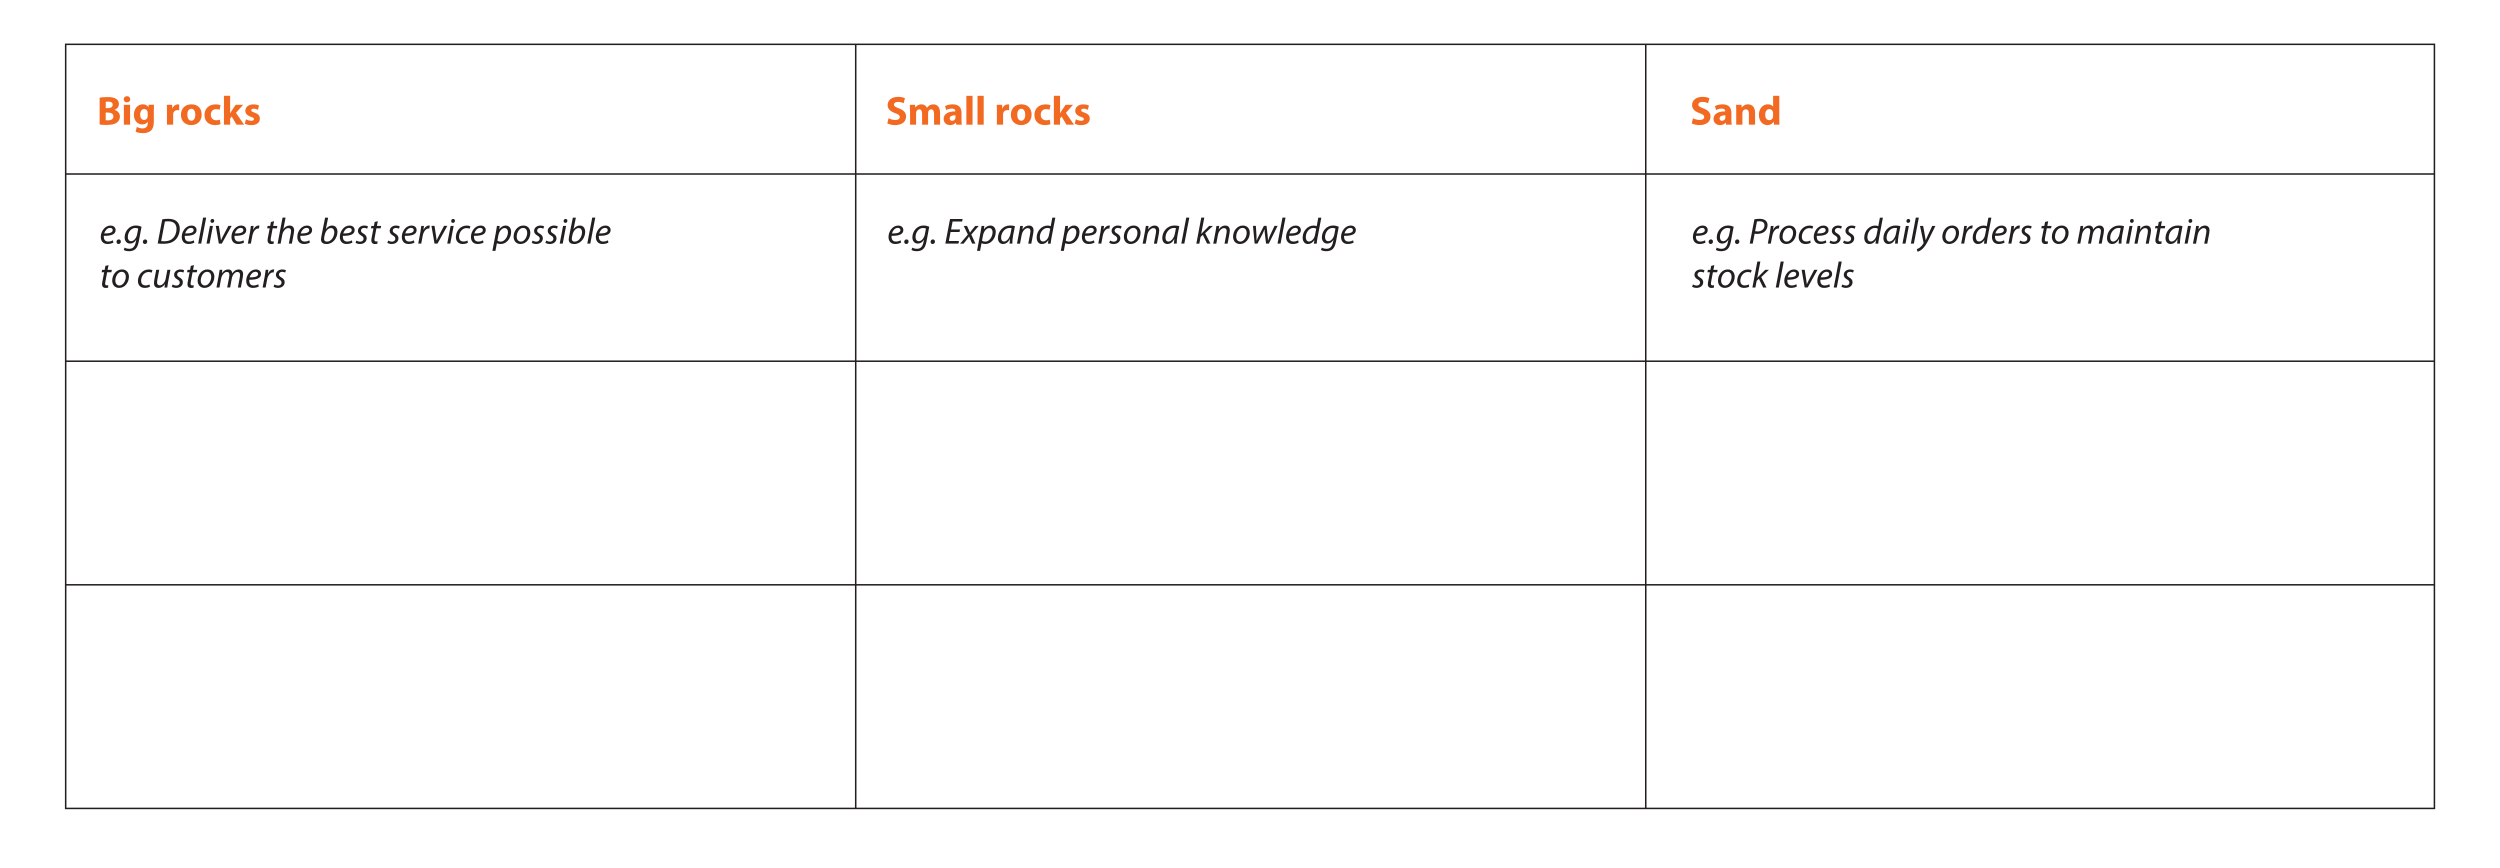 <?xml version="1.0" encoding="UTF-8"?>
<svg xmlns="http://www.w3.org/2000/svg" id="Layer_1" data-name="Layer 1" viewBox="0 0 819.96 284.77">
  <defs>
    <style>
      .cls-1 {
        fill: #f26a21;
      }

      .cls-2 {
        fill: #231f20;
      }

      .cls-3 {
        fill: none;
        stroke: #231f20;
        stroke-miterlimit: 10;
        stroke-width: .5px;
      }
    </style>
  </defs>
  <rect class="cls-3" x="21.54" y="14.54" width="776.91" height="250.61"></rect>
  <line class="cls-3" x1="21.49" y1="57.07" x2="798.47" y2="57.07"></line>
  <line class="cls-3" x1="21.49" y1="118.47" x2="798.47" y2="118.47"></line>
  <line class="cls-3" x1="21.49" y1="191.81" x2="798.47" y2="191.81"></line>
  <g>
    <path class="cls-1" d="m32.66,32.03c.53-.1,1.6-.19,2.62-.19,1.24,0,2,.12,2.66.5.63.33,1.07.95,1.07,1.77s-.46,1.53-1.47,1.91v.03c1.03.27,1.79,1.05,1.79,2.2,0,.82-.38,1.46-.93,1.91-.66.53-1.74.82-3.53.82-1,0-1.74-.07-2.19-.13v-8.82Zm2.01,3.44h.66c1.08,0,1.64-.45,1.64-1.11s-.52-1.04-1.43-1.04c-.44,0-.69.03-.86.06v2.09Zm0,3.97c.2.03.44.04.78.04.92,0,1.73-.36,1.73-1.3s-.81-1.26-1.82-1.26h-.69v2.52Z"></path>
    <path class="cls-1" d="m42.72,32.56c0,.56-.41,1.01-1.09,1.01s-1.06-.45-1.05-1.01c0-.58.42-1.01,1.07-1.01s1.06.43,1.07,1.01Zm-2.09,8.33v-6.52h2.03v6.52h-2.03Z"></path>
    <path class="cls-1" d="m50.51,34.37c-.03.42-.06.97-.06,1.94v3.63c0,1.25-.25,2.28-.99,2.93-.71.62-1.68.8-2.64.8-.86,0-1.76-.18-2.34-.5l.4-1.54c.41.23,1.12.49,1.89.49.96,0,1.69-.51,1.69-1.72v-.42h-.03c-.38.53-1.01.84-1.76.84-1.61,0-2.76-1.31-2.76-3.17,0-2.1,1.35-3.44,2.95-3.44.9,0,1.46.39,1.79.93h.03l.07-.78h1.76Zm-2.08,2.66c0-.13-.01-.26-.04-.37-.14-.54-.53-.9-1.09-.9-.74,0-1.33.67-1.33,1.86,0,.97.48,1.73,1.32,1.73.52,0,.94-.35,1.08-.82.04-.15.06-.37.06-.54v-.96Z"></path>
    <path class="cls-1" d="m54.77,36.52c0-.96-.02-1.59-.05-2.15h1.74l.07,1.21h.05c.33-.95,1.13-1.35,1.76-1.35.19,0,.28,0,.43.04v1.91c-.16-.03-.32-.06-.55-.06-.74,0-1.25.39-1.39,1.03-.03.13-.04.29-.04.45v3.3h-2.03v-4.37Z"></path>
    <path class="cls-1" d="m66.15,37.56c0,2.38-1.69,3.47-3.44,3.47-1.9,0-3.37-1.25-3.37-3.36s1.39-3.45,3.48-3.45,3.32,1.37,3.32,3.34Zm-4.71.07c0,1.11.47,1.96,1.33,1.96.79,0,1.29-.79,1.29-1.97,0-.96-.37-1.95-1.29-1.95-.97,0-1.34.99-1.34,1.96Z"></path>
    <path class="cls-1" d="m72.34,40.73c-.37.17-1.04.3-1.82.3-2.11,0-3.45-1.29-3.45-3.34,0-1.91,1.3-3.46,3.73-3.46.54,0,1.12.1,1.55.26l-.32,1.51c-.25-.11-.6-.21-1.13-.21-1.07,0-1.76.76-1.75,1.83,0,1.2.8,1.83,1.78,1.83.48,0,.86-.08,1.17-.21l.24,1.5Z"></path>
    <path class="cls-1" d="m75.48,37.12h.03c.15-.28.31-.54.47-.78l1.32-1.97h2.43l-2.34,2.65,2.67,3.87h-2.49l-1.58-2.68-.51.65v2.03h-2.03v-9.46h2.03v5.69Z"></path>
    <path class="cls-1" d="m80.67,39.12c.37.23,1.15.49,1.74.49s.87-.21.87-.54-.21-.5-.96-.75c-1.36-.45-1.87-1.18-1.86-1.95,0-1.22,1.03-2.14,2.65-2.14.76,0,1.44.18,1.84.38l-.35,1.4c-.29-.15-.86-.37-1.41-.37-.5,0-.78.2-.78.53s.26.48,1.06.75c1.24.42,1.76,1.06,1.76,2.01,0,1.22-.95,2.11-2.82,2.11-.85,0-1.61-.19-2.11-.46l.37-1.45Z"></path>
  </g>
  <g>
    <path class="cls-1" d="m291.43,38.79c.54.29,1.38.56,2.25.56.93,0,1.43-.39,1.43-.98,0-.55-.43-.88-1.5-1.25-1.5-.53-2.48-1.35-2.48-2.66,0-1.53,1.29-2.69,3.4-2.69,1.02,0,1.76.2,2.29.45l-.45,1.63c-.36-.17-1-.43-1.87-.43s-1.31.41-1.31.87c0,.57.5.82,1.66,1.26,1.59.59,2.33,1.42,2.33,2.69,0,1.5-1.15,2.79-3.62,2.79-1.02,0-2.04-.28-2.54-.56l.41-1.68Z"></path>
    <path class="cls-1" d="m298.46,36.45c0-.81-.03-1.5-.05-2.08h1.71l.09.88h.04c.28-.41.86-1.03,1.97-1.03.85,0,1.5.43,1.79,1.12h.03c.24-.35.53-.61.85-.79.35-.21.75-.32,1.24-.32,1.25,0,2.2.88,2.2,2.83v3.84h-1.97v-3.54c0-.94-.3-1.49-.96-1.49-.47,0-.8.32-.93.71-.05.15-.07.35-.07.51v3.81h-1.97v-3.66c0-.82-.29-1.38-.94-1.38-.52,0-.83.4-.95.73-.06.16-.08.34-.08.51v3.79h-1.97v-4.44Z"></path>
    <path class="cls-1" d="m313.63,40.89l-.12-.65h-.04c-.42.52-1.09.79-1.86.79-1.33,0-2.11-.95-2.11-2,0-1.7,1.52-2.5,3.83-2.5v-.08c0-.35-.19-.84-1.19-.84-.67,0-1.36.23-1.8.49l-.37-1.3c.45-.26,1.34-.58,2.53-.58,2.17,0,2.86,1.28,2.86,2.81v2.27c0,.62.03,1.21.1,1.58h-1.83Zm-.25-3.08c-1.07,0-1.89.25-1.89,1.03,0,.53.34.78.8.78.5,0,.92-.33,1.05-.75.03-.1.04-.23.04-.35v-.71Z"></path>
    <path class="cls-1" d="m316.95,31.43h2.03v9.46h-2.03v-9.46Z"></path>
    <path class="cls-1" d="m320.61,31.43h2.03v9.46h-2.03v-9.46Z"></path>
    <path class="cls-1" d="m326.97,36.52c0-.96-.02-1.59-.05-2.15h1.74l.07,1.21h.05c.33-.95,1.13-1.35,1.76-1.35.19,0,.28,0,.43.04v1.91c-.16-.03-.32-.06-.55-.06-.74,0-1.25.39-1.39,1.03-.03.13-.04.29-.04.45v3.3h-2.03v-4.37Z"></path>
    <path class="cls-1" d="m338.35,37.56c0,2.38-1.69,3.47-3.44,3.47-1.9,0-3.37-1.25-3.37-3.36s1.39-3.45,3.48-3.45,3.32,1.37,3.32,3.34Zm-4.71.07c0,1.11.47,1.96,1.33,1.96.79,0,1.29-.79,1.29-1.97,0-.96-.37-1.95-1.29-1.95-.97,0-1.34.99-1.34,1.96Z"></path>
    <path class="cls-1" d="m344.54,40.73c-.37.17-1.04.3-1.82.3-2.11,0-3.45-1.29-3.45-3.34,0-1.91,1.3-3.46,3.73-3.46.54,0,1.12.1,1.55.26l-.32,1.51c-.25-.11-.6-.21-1.13-.21-1.07,0-1.76.76-1.75,1.83,0,1.2.8,1.83,1.78,1.83.48,0,.86-.08,1.17-.21l.24,1.5Z"></path>
    <path class="cls-1" d="m347.68,37.12h.03c.15-.28.31-.54.47-.78l1.32-1.97h2.43l-2.34,2.65,2.67,3.87h-2.49l-1.58-2.68-.51.65v2.03h-2.03v-9.46h2.03v5.69Z"></path>
    <path class="cls-1" d="m352.87,39.12c.37.23,1.15.49,1.74.49s.87-.21.87-.54-.21-.5-.96-.75c-1.36-.45-1.87-1.18-1.86-1.95,0-1.22,1.03-2.14,2.65-2.14.76,0,1.44.18,1.84.38l-.35,1.4c-.29-.15-.86-.37-1.41-.37-.5,0-.78.2-.78.53s.26.48,1.06.75c1.24.42,1.76,1.06,1.76,2.01,0,1.22-.95,2.11-2.82,2.11-.85,0-1.61-.19-2.11-.46l.37-1.45Z"></path>
  </g>
  <g>
    <path class="cls-1" d="m555.27,38.79c.54.29,1.38.56,2.25.56.93,0,1.43-.39,1.43-.98,0-.55-.43-.88-1.5-1.25-1.5-.53-2.48-1.35-2.48-2.66,0-1.53,1.29-2.69,3.4-2.69,1.02,0,1.76.2,2.29.45l-.45,1.63c-.36-.17-1-.43-1.87-.43s-1.31.41-1.31.87c0,.57.5.82,1.66,1.26,1.59.59,2.33,1.42,2.33,2.69,0,1.5-1.15,2.79-3.62,2.79-1.02,0-2.04-.28-2.54-.56l.41-1.68Z"></path>
    <path class="cls-1" d="m566.14,40.89l-.12-.65h-.04c-.42.52-1.09.79-1.86.79-1.33,0-2.11-.95-2.11-2,0-1.7,1.52-2.5,3.83-2.5v-.08c0-.35-.19-.84-1.19-.84-.67,0-1.36.23-1.8.49l-.37-1.3c.45-.26,1.34-.58,2.53-.58,2.17,0,2.86,1.28,2.86,2.81v2.27c0,.62.03,1.21.1,1.58h-1.83Zm-.25-3.08c-1.07,0-1.89.25-1.89,1.03,0,.53.34.78.8.78.5,0,.92-.33,1.05-.75.03-.1.04-.23.04-.35v-.71Z"></path>
    <path class="cls-1" d="m569.46,36.45c0-.81-.03-1.5-.05-2.08h1.76l.09.9h.04c.26-.42.93-1.05,2.01-1.05,1.33,0,2.33.89,2.33,2.81v3.86h-2.03v-3.61c0-.84-.3-1.42-1.03-1.42-.56,0-.89.39-1.03.77-.05.13-.07.32-.07.5v3.76h-2.03v-4.44Z"></path>
    <path class="cls-1" d="m583.58,31.43v7.51c0,.74.03,1.51.05,1.95h-1.8l-.09-.96h-.03c-.41.73-1.2,1.1-2.04,1.1-1.54,0-2.78-1.32-2.78-3.35,0-2.19,1.37-3.47,2.92-3.47.81,0,1.42.29,1.71.74h.03v-3.53h2.03Zm-2.03,5.71c0-.11,0-.25-.03-.37-.12-.54-.56-.99-1.17-.99-.93,0-1.4.82-1.4,1.85,0,1.1.54,1.79,1.38,1.79.58,0,1.05-.4,1.17-.97.03-.14.04-.3.04-.46v-.85Z"></path>
  </g>
  <line class="cls-3" x1="280.66" y1="14.54" x2="280.66" y2="265.15"></line>
  <line class="cls-3" x1="539.78" y1="14.54" x2="539.78" y2="265.15"></line>
  <g>
    <path class="cls-2" d="m37.19,79.57c-.44.25-1.14.46-1.92.46-1.54,0-2.21-1.05-2.21-2.33,0-1.75,1.3-3.72,3.16-3.72,1.1,0,1.7.66,1.7,1.49,0,1.52-1.72,1.92-3.86,1.88-.05.25-.01.79.12,1.1.23.52.69.78,1.29.78.69,0,1.21-.21,1.56-.4l.15.74Zm-1.1-4.83c-.95,0-1.66.92-1.91,1.83,1.56.02,2.79-.19,2.79-1.09,0-.48-.36-.74-.88-.74Z"></path>
    <path class="cls-2" d="m38.21,79.33c0-.45.31-.81.76-.81.41,0,.67.31.67.72,0,.44-.31.79-.76.79-.4,0-.67-.31-.67-.71Z"></path>
    <path class="cls-2" d="m40.88,81.22c.35.22.93.38,1.54.38.98,0,1.74-.5,2.09-2.07l.19-.87h-.03c-.51.83-1.21,1.23-2.02,1.23-1.17,0-1.77-.98-1.77-2.01,0-1.97,1.44-3.92,3.68-3.92.67,0,1.41.19,1.86.4l-.89,4.79c-.23,1.23-.57,2.08-1.17,2.6-.58.5-1.36.64-2.03.64-.71,0-1.38-.16-1.74-.41l.28-.78Zm4.46-6.25c-.18-.09-.54-.2-.96-.2-1.45,0-2.45,1.52-2.46,2.95,0,.64.23,1.39,1.11,1.39s1.72-1.08,1.94-2.21l.37-1.93Z"></path>
    <path class="cls-2" d="m46.86,79.33c0-.45.31-.81.76-.81.41,0,.67.31.67.72,0,.44-.31.79-.76.79-.4,0-.67-.31-.67-.71Z"></path>
    <path class="cls-2" d="m53.22,71.93c.62-.11,1.3-.16,2.01-.16,1.35,0,2.38.38,2.97,1.08.43.45.75,1.17.76,2.19,0,1.46-.58,2.91-1.62,3.8-.93.79-2.11,1.12-3.66,1.12-.71,0-1.44-.04-1.96-.1l1.5-7.93Zm-.36,7.15c.36.05.74.06,1.04.06,1.28,0,2.22-.38,2.89-1.07.73-.74,1.1-1.84,1.1-2.98,0-1.43-.7-2.5-2.71-2.5-.36,0-.81.02-1.1.08l-1.22,6.42Z"></path>
    <path class="cls-2" d="m63.74,79.57c-.44.25-1.14.46-1.92.46-1.54,0-2.21-1.05-2.21-2.33,0-1.75,1.3-3.72,3.16-3.72,1.1,0,1.7.66,1.7,1.49,0,1.52-1.72,1.92-3.86,1.88-.05.25-.01.79.12,1.1.23.52.69.78,1.29.78.69,0,1.21-.21,1.56-.4l.15.74Zm-1.1-4.83c-.95,0-1.66.92-1.91,1.83,1.56.02,2.79-.19,2.79-1.09,0-.48-.36-.74-.88-.74Z"></path>
    <path class="cls-2" d="m65,79.9l1.62-8.52h1l-1.63,8.52h-.99Z"></path>
    <path class="cls-2" d="m67.74,79.9l1.11-5.8h.99l-1.11,5.8h-.99Zm1.29-7.42c0-.38.29-.67.65-.67s.59.26.59.62c-.01.39-.29.67-.67.67-.35,0-.58-.27-.57-.62Z"></path>
    <path class="cls-2" d="m71.78,74.1l.5,3.3c.09.66.16,1.11.19,1.42h.03c.13-.31.28-.69.62-1.35l1.77-3.38h1.09l-3.23,5.8h-.98l-1-5.8h1.01Z"></path>
    <path class="cls-2" d="m80.04,79.57c-.44.25-1.14.46-1.92.46-1.54,0-2.21-1.05-2.21-2.33,0-1.75,1.3-3.72,3.16-3.72,1.1,0,1.7.66,1.7,1.49,0,1.52-1.72,1.92-3.86,1.88-.05.25-.01.79.12,1.1.23.52.69.78,1.29.78.69,0,1.21-.21,1.56-.4l.15.74Zm-1.1-4.83c-.95,0-1.66.92-1.91,1.83,1.56.02,2.79-.19,2.79-1.09,0-.48-.36-.74-.88-.74Z"></path>
    <path class="cls-2" d="m81.29,79.9l.71-3.74c.14-.76.23-1.53.29-2.06h.88c-.05.4-.09.81-.16,1.26h.03c.38-.79,1-1.39,1.78-1.39.09,0,.21,0,.28.02l-.19.98c-.07-.01-.16-.02-.27-.02-.86,0-1.63,1.04-1.88,2.39l-.48,2.56h-.99Z"></path>
    <path class="cls-2" d="m89.89,72.55l-.3,1.56h1.39l-.16.78h-1.39l-.53,2.82c-.06.32-.12.62-.12.93,0,.35.16.56.55.56.18,0,.34-.01.47-.05l-.05.78c-.18.07-.48.11-.77.11-.88,0-1.22-.53-1.22-1.12,0-.34.04-.67.13-1.09l.57-2.94h-.83l.15-.78h.83l.25-1.31,1.03-.25Z"></path>
    <path class="cls-2" d="m91.05,79.9l1.62-8.52h.99l-.72,3.74h.02c.5-.7,1.2-1.15,2.07-1.15.66,0,1.44.4,1.44,1.55,0,.31-.04.69-.1.98l-.64,3.4h-.99l.64-3.35c.04-.21.08-.48.08-.8,0-.53-.26-.95-.9-.95-.77,0-1.73.9-1.98,2.2l-.54,2.91h-.99Z"></path>
    <path class="cls-2" d="m101.64,79.57c-.44.25-1.14.46-1.92.46-1.54,0-2.21-1.05-2.21-2.33,0-1.75,1.3-3.72,3.16-3.72,1.1,0,1.7.66,1.7,1.49,0,1.52-1.72,1.92-3.86,1.88-.05.25-.01.79.12,1.1.23.52.69.78,1.29.78.69,0,1.21-.21,1.56-.4l.15.74Zm-1.1-4.83c-.95,0-1.66.92-1.91,1.83,1.56.02,2.79-.19,2.79-1.09,0-.48-.36-.74-.88-.74Z"></path>
    <path class="cls-2" d="m107.63,71.39l-.77,3.76h.02c.52-.77,1.26-1.18,2.04-1.18,1.27,0,1.76,1.05,1.76,2.08,0,1.79-1.29,3.99-3.61,3.99-1.02,0-1.79-.43-1.79-1.5,0-.28.05-.62.1-.9l1.25-6.25h1Zm-1.26,6.27c-.04.2-.08.43-.07.73,0,.55.32.86.94.86,1.5,0,2.41-1.78,2.41-3.07,0-.72-.31-1.38-1.11-1.38-.86,0-1.75.89-2.04,2.25l-.13.62Z"></path>
    <path class="cls-2" d="m115.59,79.57c-.44.25-1.14.46-1.92.46-1.54,0-2.21-1.05-2.21-2.33,0-1.75,1.3-3.72,3.16-3.72,1.1,0,1.7.66,1.7,1.49,0,1.52-1.72,1.92-3.86,1.88-.05.25-.01.79.12,1.1.23.52.69.78,1.29.78.69,0,1.21-.21,1.56-.4l.15.74Zm-1.1-4.83c-.95,0-1.66.92-1.91,1.83,1.56.02,2.79-.19,2.79-1.09,0-.48-.36-.74-.88-.74Z"></path>
    <path class="cls-2" d="m116.89,78.9c.27.16.77.36,1.25.36.67,0,1.1-.43,1.1-.95,0-.45-.2-.74-.8-1.07-.67-.37-1.05-.88-1.05-1.48,0-1.01.88-1.79,2.1-1.79.53,0,.99.14,1.21.29l-.28.75c-.2-.12-.57-.26-1-.26-.61,0-1.03.38-1.03.87,0,.43.28.68.8.98.65.37,1.08.87,1.08,1.52,0,1.22-.99,1.91-2.21,1.91-.62,0-1.18-.2-1.44-.4l.29-.74Z"></path>
    <path class="cls-2" d="m123.92,72.55l-.3,1.56h1.39l-.16.78h-1.39l-.53,2.82c-.06.32-.12.62-.12.93,0,.35.16.56.55.56.18,0,.34-.01.47-.05l-.05.78c-.18.07-.48.11-.77.11-.88,0-1.22-.53-1.22-1.12,0-.34.04-.67.13-1.09l.57-2.94h-.83l.15-.78h.83l.25-1.31,1.03-.25Z"></path>
    <path class="cls-2" d="m127.31,78.9c.27.16.77.36,1.25.36.67,0,1.1-.43,1.1-.95,0-.45-.2-.74-.8-1.07-.67-.37-1.05-.88-1.05-1.48,0-1.01.88-1.79,2.1-1.79.53,0,.99.14,1.21.29l-.28.75c-.2-.12-.57-.26-1-.26-.61,0-1.03.38-1.03.87,0,.43.28.68.8.98.65.37,1.08.87,1.08,1.52,0,1.22-.99,1.91-2.21,1.91-.62,0-1.18-.2-1.44-.4l.29-.74Z"></path>
    <path class="cls-2" d="m135.92,79.57c-.44.25-1.14.46-1.92.46-1.54,0-2.21-1.05-2.21-2.33,0-1.75,1.3-3.72,3.16-3.72,1.1,0,1.7.66,1.7,1.49,0,1.52-1.72,1.92-3.86,1.88-.05.25-.01.79.12,1.1.23.52.69.78,1.29.78.69,0,1.21-.21,1.56-.4l.15.74Zm-1.1-4.83c-.95,0-1.66.92-1.91,1.83,1.56.02,2.79-.19,2.79-1.09,0-.48-.36-.74-.88-.74Z"></path>
    <path class="cls-2" d="m137.17,79.9l.71-3.74c.14-.76.23-1.53.29-2.06h.88c-.05.4-.09.81-.16,1.26h.03c.38-.79,1-1.39,1.78-1.39.09,0,.21,0,.28.02l-.19.98c-.07-.01-.16-.02-.27-.02-.86,0-1.63,1.04-1.88,2.39l-.48,2.56h-.99Z"></path>
    <path class="cls-2" d="m142.52,74.1l.5,3.3c.09.66.16,1.11.19,1.42h.03c.13-.31.28-.69.62-1.35l1.77-3.38h1.09l-3.23,5.8h-.98l-1-5.8h1.01Z"></path>
    <path class="cls-2" d="m146.69,79.9l1.11-5.8h.99l-1.11,5.8h-.99Zm1.29-7.42c0-.38.29-.67.65-.67s.59.26.59.62c-.01.39-.29.67-.67.67-.35,0-.58-.27-.57-.62Z"></path>
    <path class="cls-2" d="m153.43,79.67c-.3.15-.9.36-1.68.36-1.49,0-2.23-1.01-2.23-2.24,0-1.98,1.47-3.81,3.56-3.81.54,0,1.03.16,1.21.26l-.28.79c-.23-.11-.55-.22-.99-.22-1.51,0-2.46,1.49-2.46,2.85,0,.94.49,1.55,1.44,1.55.59,0,1.04-.18,1.34-.32l.1.79Z"></path>
    <path class="cls-2" d="m158.59,79.57c-.44.25-1.14.46-1.92.46-1.54,0-2.21-1.05-2.21-2.33,0-1.75,1.3-3.72,3.16-3.72,1.1,0,1.7.66,1.7,1.49,0,1.52-1.72,1.92-3.86,1.88-.05.25-.01.79.12,1.1.23.52.69.78,1.29.78.69,0,1.21-.21,1.56-.4l.15.74Zm-1.1-4.83c-.95,0-1.66.92-1.91,1.83,1.56.02,2.79-.19,2.79-1.09,0-.48-.36-.74-.88-.74Z"></path>
    <path class="cls-2" d="m161.5,82.28l1.16-6.12c.13-.7.25-1.47.33-2.06h.91l-.16,1.09h.02c.53-.77,1.29-1.22,2.09-1.22,1.26,0,1.79,1.03,1.79,2.09,0,2.04-1.47,3.97-3.4,3.97-.62,0-1.03-.13-1.25-.26h-.02l-.47,2.5h-.99Zm1.63-3.35c.26.2.63.32,1.11.32,1.28,0,2.36-1.59,2.36-3.11,0-.61-.27-1.34-1.11-1.34-.78,0-1.76.89-2.06,2.51l-.29,1.62Z"></path>
    <path class="cls-2" d="m173.93,76.38c0,1.79-1.27,3.65-3.22,3.65-1.45,0-2.26-1.08-2.26-2.38,0-1.92,1.33-3.68,3.22-3.68,1.56,0,2.27,1.18,2.27,2.41Zm-4.46,1.23c0,.94.52,1.63,1.38,1.63,1.17,0,2.06-1.52,2.06-2.87,0-.68-.31-1.62-1.35-1.62-1.25,0-2.08,1.53-2.08,2.85Z"></path>
    <path class="cls-2" d="m174.67,78.9c.27.16.77.36,1.25.36.67,0,1.1-.43,1.1-.95,0-.45-.2-.74-.8-1.07-.67-.37-1.05-.88-1.05-1.48,0-1.01.88-1.79,2.1-1.79.53,0,.99.14,1.21.29l-.28.75c-.2-.12-.57-.26-1-.26-.61,0-1.03.38-1.03.87,0,.43.28.68.8.98.65.37,1.08.87,1.08,1.52,0,1.22-.99,1.91-2.21,1.91-.62,0-1.18-.2-1.44-.4l.29-.74Z"></path>
    <path class="cls-2" d="m179.15,78.9c.27.16.77.36,1.25.36.67,0,1.1-.43,1.1-.95,0-.45-.2-.74-.8-1.07-.67-.37-1.05-.88-1.05-1.48,0-1.01.88-1.79,2.1-1.79.53,0,.99.14,1.21.29l-.28.75c-.2-.12-.57-.26-1-.26-.61,0-1.03.38-1.03.87,0,.43.28.68.8.98.65.37,1.08.87,1.08,1.52,0,1.22-.99,1.91-2.21,1.91-.62,0-1.18-.2-1.44-.4l.29-.74Z"></path>
    <path class="cls-2" d="m183.57,79.9l1.11-5.8h.99l-1.11,5.8h-.99Zm1.29-7.42c0-.38.29-.67.65-.67s.59.26.59.62c-.01.39-.29.67-.67.67-.35,0-.58-.27-.57-.62Z"></path>
    <path class="cls-2" d="m188.88,71.39l-.77,3.76h.02c.52-.77,1.26-1.18,2.04-1.18,1.27,0,1.76,1.05,1.76,2.08,0,1.79-1.29,3.99-3.61,3.99-1.02,0-1.79-.43-1.79-1.5,0-.28.05-.62.1-.9l1.25-6.25h1Zm-1.26,6.27c-.04.2-.08.43-.07.73,0,.55.32.86.94.86,1.5,0,2.41-1.78,2.41-3.07,0-.72-.31-1.38-1.11-1.38-.86,0-1.75.89-2.04,2.25l-.13.62Z"></path>
    <path class="cls-2" d="m192.62,79.9l1.62-8.52h1l-1.63,8.52h-.99Z"></path>
    <path class="cls-2" d="m199.55,79.57c-.44.25-1.14.46-1.92.46-1.54,0-2.21-1.05-2.21-2.33,0-1.75,1.3-3.72,3.16-3.72,1.1,0,1.7.66,1.7,1.49,0,1.52-1.72,1.92-3.86,1.88-.05.25-.01.79.12,1.1.23.52.69.78,1.29.78.69,0,1.21-.21,1.56-.4l.15.74Zm-1.1-4.83c-.95,0-1.66.92-1.91,1.83,1.56.02,2.79-.19,2.79-1.09,0-.48-.36-.74-.88-.74Z"></path>
    <path class="cls-2" d="m35.6,86.95l-.3,1.56h1.39l-.16.78h-1.39l-.53,2.82c-.06.32-.12.62-.12.93,0,.35.16.56.55.56.18,0,.34-.01.47-.05l-.05.78c-.18.07-.48.11-.77.11-.88,0-1.22-.53-1.22-1.12,0-.34.04-.67.13-1.09l.57-2.94h-.83l.15-.78h.83l.25-1.31,1.03-.25Z"></path>
    <path class="cls-2" d="m42.28,90.78c0,1.79-1.27,3.65-3.22,3.65-1.45,0-2.26-1.08-2.26-2.38,0-1.92,1.33-3.68,3.22-3.68,1.56,0,2.27,1.18,2.27,2.41Zm-4.46,1.23c0,.94.52,1.63,1.38,1.63,1.17,0,2.06-1.52,2.06-2.87,0-.68-.31-1.62-1.35-1.62-1.25,0-2.08,1.53-2.08,2.85Z"></path>
    <path class="cls-2" d="m49.15,94.07c-.3.15-.9.36-1.68.36-1.49,0-2.23-1.01-2.23-2.24,0-1.98,1.47-3.81,3.56-3.81.54,0,1.03.16,1.21.26l-.28.79c-.23-.11-.55-.22-.99-.22-1.51,0-2.46,1.49-2.46,2.85,0,.94.49,1.55,1.44,1.55.59,0,1.04-.18,1.34-.32l.1.79Z"></path>
    <path class="cls-2" d="m55.89,88.5l-.78,4.11c-.12.65-.2,1.21-.26,1.69h-.9l.15-1.09h-.02c-.52.75-1.28,1.23-2.05,1.23s-1.53-.36-1.53-1.68c0-.28.04-.59.11-.98l.63-3.28h.99l-.62,3.23c-.06.32-.1.6-.1.85,0,.6.25,1.01.93,1.01.72,0,1.65-.85,1.89-2.12l.57-2.97h.99Z"></path>
    <path class="cls-2" d="m56.6,93.3c.27.16.77.36,1.25.36.67,0,1.1-.43,1.1-.95,0-.45-.2-.74-.8-1.07-.67-.37-1.05-.88-1.05-1.48,0-1.01.88-1.79,2.1-1.79.53,0,.99.14,1.21.29l-.28.75c-.2-.12-.57-.26-1-.26-.61,0-1.03.38-1.03.87,0,.43.28.68.8.98.65.37,1.08.87,1.08,1.52,0,1.22-.99,1.91-2.21,1.91-.62,0-1.18-.2-1.44-.4l.29-.74Z"></path>
    <path class="cls-2" d="m63.62,86.95l-.3,1.56h1.39l-.16.78h-1.39l-.53,2.82c-.06.32-.12.62-.12.93,0,.35.16.56.55.56.18,0,.34-.01.47-.05l-.05.78c-.18.07-.48.11-.77.11-.88,0-1.22-.53-1.22-1.12,0-.34.04-.67.13-1.09l.57-2.94h-.83l.15-.78h.83l.25-1.31,1.03-.25Z"></path>
    <path class="cls-2" d="m70.3,90.78c0,1.79-1.27,3.65-3.22,3.65-1.45,0-2.26-1.08-2.26-2.38,0-1.92,1.33-3.68,3.22-3.68,1.56,0,2.27,1.18,2.27,2.41Zm-4.46,1.23c0,.94.52,1.63,1.38,1.63,1.17,0,2.06-1.52,2.06-2.87,0-.68-.31-1.62-1.35-1.62-1.25,0-2.08,1.53-2.08,2.85Z"></path>
    <path class="cls-2" d="m71,94.3l.77-4.11c.13-.64.21-1.21.27-1.69h.88l-.15,1.09h.03c.54-.81,1.27-1.22,2.04-1.22.88,0,1.31.56,1.36,1.29.52-.84,1.26-1.28,2.13-1.29.67,0,1.41.43,1.41,1.52,0,.27-.04.66-.1.99l-.65,3.42h-.97l.63-3.34c.04-.22.08-.52.08-.76,0-.61-.23-1.01-.88-1.01-.73,0-1.58.83-1.82,2.13l-.55,2.97h-.97l.65-3.4c.05-.26.08-.48.08-.71,0-.49-.14-.99-.87-.99s-1.63.96-1.85,2.19l-.54,2.92h-.97Z"></path>
    <path class="cls-2" d="m84.88,93.97c-.44.25-1.14.46-1.92.46-1.54,0-2.21-1.05-2.21-2.33,0-1.75,1.3-3.72,3.16-3.72,1.1,0,1.7.66,1.7,1.49,0,1.52-1.72,1.92-3.86,1.88-.05.25-.01.79.12,1.1.23.52.69.78,1.29.78.69,0,1.21-.21,1.56-.4l.15.74Zm-1.1-4.83c-.95,0-1.66.92-1.91,1.83,1.56.02,2.79-.19,2.79-1.09,0-.48-.36-.74-.88-.74Z"></path>
    <path class="cls-2" d="m86.13,94.3l.71-3.74c.14-.76.23-1.53.29-2.06h.88c-.05.4-.09.81-.16,1.26h.03c.38-.79,1-1.39,1.78-1.39.09,0,.21,0,.28.02l-.19.98c-.07-.01-.16-.02-.27-.02-.86,0-1.63,1.04-1.88,2.39l-.48,2.56h-.99Z"></path>
    <path class="cls-2" d="m89.99,93.3c.27.16.77.36,1.25.36.67,0,1.1-.43,1.1-.95,0-.45-.2-.74-.8-1.07-.67-.37-1.05-.88-1.05-1.48,0-1.01.88-1.79,2.1-1.79.53,0,.99.14,1.21.29l-.28.75c-.2-.12-.57-.26-1-.26-.61,0-1.03.38-1.03.87,0,.43.28.68.8.98.65.37,1.08.87,1.08,1.52,0,1.22-.99,1.91-2.21,1.91-.62,0-1.18-.2-1.44-.4l.29-.74Z"></path>
  </g>
  <g>
    <path class="cls-2" d="m295.55,79.57c-.44.25-1.14.46-1.92.46-1.54,0-2.21-1.05-2.21-2.33,0-1.75,1.3-3.72,3.16-3.72,1.1,0,1.7.66,1.7,1.49,0,1.52-1.72,1.92-3.86,1.88-.05.25-.01.79.12,1.1.23.52.69.78,1.29.78.69,0,1.21-.21,1.56-.4l.15.74Zm-1.1-4.83c-.95,0-1.66.92-1.91,1.83,1.56.02,2.79-.19,2.79-1.09,0-.48-.36-.74-.88-.74Z"></path>
    <path class="cls-2" d="m296.57,79.33c0-.45.31-.81.76-.81.41,0,.67.31.67.72,0,.44-.31.79-.76.79-.4,0-.67-.31-.67-.71Z"></path>
    <path class="cls-2" d="m299.24,81.22c.35.22.93.38,1.54.38.98,0,1.74-.5,2.09-2.07l.19-.87h-.03c-.51.83-1.21,1.23-2.02,1.23-1.17,0-1.77-.98-1.77-2.01,0-1.97,1.44-3.92,3.68-3.92.67,0,1.41.19,1.86.4l-.89,4.79c-.23,1.23-.57,2.08-1.17,2.6-.58.5-1.36.64-2.03.64-.71,0-1.38-.16-1.74-.41l.28-.78Zm4.46-6.25c-.18-.09-.54-.2-.96-.2-1.45,0-2.45,1.52-2.46,2.95,0,.64.23,1.39,1.11,1.39s1.72-1.08,1.94-2.21l.37-1.93Z"></path>
    <path class="cls-2" d="m305.22,79.33c0-.45.31-.81.76-.81.41,0,.67.31.67.72,0,.44-.31.79-.76.79-.4,0-.67-.31-.67-.71Z"></path>
    <path class="cls-2" d="m314.71,76.1h-2.94l-.56,2.95h3.31l-.16.85h-4.3l1.54-8.08h4.12l-.17.85h-3.12l-.49,2.59h2.94l-.17.84Z"></path>
    <path class="cls-2" d="m317.17,74.1l.57,1.26c.16.37.27.66.39.93h.03c.22-.32.35-.52.63-.88l1.07-1.31h1.15l-2.45,2.82,1.37,2.98h-1.08l-.58-1.31c-.2-.43-.28-.65-.42-1.03h-.03c-.17.28-.34.55-.6.89l-1.17,1.46h-1.15l2.55-2.99-1.35-2.81h1.08Z"></path>
    <path class="cls-2" d="m320.45,82.28l1.16-6.12c.13-.7.25-1.47.33-2.06h.91l-.16,1.09h.02c.53-.77,1.29-1.22,2.09-1.22,1.26,0,1.79,1.03,1.79,2.09,0,2.04-1.47,3.97-3.4,3.97-.62,0-1.03-.13-1.25-.26h-.02l-.47,2.5h-.99Zm1.63-3.35c.26.2.63.32,1.11.32,1.28,0,2.36-1.59,2.36-3.11,0-.61-.27-1.34-1.11-1.34-.78,0-1.76.89-2.06,2.51l-.29,1.62Z"></path>
    <path class="cls-2" d="m331.12,79.9c0-.35.05-.9.13-1.5h-.03c-.63,1.21-1.43,1.63-2.25,1.63-1.03,0-1.67-.82-1.67-1.92,0-2.02,1.49-4.15,4.01-4.15.56,0,1.16.09,1.57.22l-.59,3.02c-.19,1.01-.27,2.05-.25,2.69h-.93Zm.65-5.06c-.14-.04-.36-.08-.69-.08-1.5,0-2.73,1.56-2.73,3.18,0,.65.22,1.28.99,1.28.83,0,1.81-1.08,2.1-2.62l.34-1.75Z"></path>
    <path class="cls-2" d="m333.56,79.9l.78-4.11c.13-.64.21-1.21.27-1.69h.89l-.15,1.14h.02c.52-.82,1.3-1.27,2.15-1.27.69,0,1.47.4,1.47,1.61,0,.26-.05.62-.1.94l-.64,3.39h-.99l.63-3.35c.04-.22.08-.5.08-.74,0-.58-.22-1.01-.91-1.01s-1.72.85-1.98,2.29l-.52,2.82h-.99Z"></path>
    <path class="cls-2" d="m346.13,71.39l-1.27,6.68c-.11.6-.21,1.28-.25,1.84h-.91l.15-1.15h-.02c-.53.82-1.26,1.28-2.09,1.28-1.12,0-1.73-.92-1.73-2.11,0-2.06,1.53-3.95,3.59-3.95.36,0,.77.08,1.02.2l.52-2.78h.99Zm-1.67,3.62c-.2-.14-.53-.25-.95-.25-1.39,0-2.47,1.48-2.47,3.02,0,.7.24,1.43,1.09,1.43.76,0,1.69-.87,1.94-2.18l.39-2.03Z"></path>
    <path class="cls-2" d="m347.92,82.28l1.16-6.12c.13-.7.25-1.47.33-2.06h.91l-.16,1.09h.02c.53-.77,1.29-1.22,2.09-1.22,1.26,0,1.79,1.03,1.79,2.09,0,2.04-1.47,3.97-3.4,3.97-.62,0-1.03-.13-1.25-.26h-.02l-.47,2.5h-.99Zm1.63-3.35c.26.2.63.32,1.11.32,1.28,0,2.36-1.59,2.36-3.11,0-.61-.27-1.34-1.11-1.34-.78,0-1.76.89-2.06,2.51l-.29,1.62Z"></path>
    <path class="cls-2" d="m358.97,79.57c-.44.25-1.14.46-1.92.46-1.54,0-2.21-1.05-2.21-2.33,0-1.75,1.3-3.72,3.16-3.72,1.1,0,1.7.66,1.7,1.49,0,1.52-1.72,1.92-3.86,1.88-.05.25-.01.79.12,1.1.23.52.69.78,1.29.78.69,0,1.21-.21,1.56-.4l.15.74Zm-1.1-4.83c-.95,0-1.66.92-1.91,1.83,1.56.02,2.79-.19,2.79-1.09,0-.48-.36-.74-.88-.74Z"></path>
    <path class="cls-2" d="m360.22,79.9l.71-3.74c.14-.76.23-1.53.29-2.06h.88c-.05.4-.09.81-.16,1.26h.03c.38-.79,1-1.39,1.78-1.39.09,0,.21,0,.28.02l-.19.98c-.07-.01-.16-.02-.27-.02-.86,0-1.63,1.04-1.88,2.39l-.48,2.56h-.99Z"></path>
    <path class="cls-2" d="m364.08,78.9c.27.16.77.36,1.25.36.67,0,1.1-.43,1.1-.95,0-.45-.2-.74-.8-1.07-.67-.37-1.05-.88-1.05-1.48,0-1.01.88-1.79,2.1-1.79.53,0,.99.14,1.21.29l-.28.75c-.2-.12-.57-.26-1-.26-.61,0-1.03.38-1.03.87,0,.43.28.68.8.98.65.37,1.08.87,1.08,1.52,0,1.22-.99,1.91-2.21,1.91-.62,0-1.18-.2-1.44-.4l.29-.74Z"></path>
    <path class="cls-2" d="m374.08,76.38c0,1.79-1.27,3.65-3.22,3.65-1.45,0-2.26-1.08-2.26-2.38,0-1.92,1.33-3.68,3.22-3.68,1.56,0,2.27,1.18,2.27,2.41Zm-4.46,1.23c0,.94.52,1.63,1.38,1.63,1.17,0,2.06-1.52,2.06-2.87,0-.68-.31-1.62-1.35-1.62-1.25,0-2.08,1.53-2.08,2.85Z"></path>
    <path class="cls-2" d="m374.77,79.9l.78-4.11c.13-.64.21-1.21.27-1.69h.89l-.15,1.14h.02c.52-.82,1.3-1.27,2.15-1.27.69,0,1.47.4,1.47,1.61,0,.26-.05.62-.1.94l-.64,3.39h-.99l.63-3.35c.04-.22.08-.5.08-.74,0-.58-.22-1.01-.91-1.01s-1.72.85-1.98,2.29l-.52,2.82h-.99Z"></path>
    <path class="cls-2" d="m385.03,79.9c0-.35.05-.9.13-1.5h-.03c-.63,1.21-1.43,1.63-2.25,1.63-1.03,0-1.67-.82-1.67-1.92,0-2.02,1.49-4.15,4.01-4.15.56,0,1.16.09,1.57.22l-.59,3.02c-.19,1.01-.27,2.05-.25,2.69h-.93Zm.65-5.06c-.14-.04-.36-.08-.69-.08-1.5,0-2.73,1.56-2.73,3.18,0,.65.22,1.28.99,1.28.83,0,1.81-1.08,2.1-2.62l.34-1.75Z"></path>
    <path class="cls-2" d="m387.45,79.9l1.62-8.52h1l-1.63,8.52h-.99Z"></path>
    <path class="cls-2" d="m392.38,79.9l1.62-8.52h.99l-1.02,5.34h.02c.18-.2.39-.42.54-.58l2.04-2.04h1.23l-2.53,2.38,1.73,3.42h-1.09l-1.4-2.86-.73.66-.42,2.21h-.99Z"></path>
    <path class="cls-2" d="m397.93,79.9l.78-4.11c.13-.64.21-1.21.27-1.69h.89l-.15,1.14h.02c.52-.82,1.3-1.27,2.15-1.27.69,0,1.47.4,1.47,1.61,0,.26-.05.62-.1.94l-.64,3.39h-.99l.63-3.35c.04-.22.08-.5.08-.74,0-.58-.22-1.01-.91-1.01s-1.72.85-1.98,2.29l-.52,2.82h-.99Z"></path>
    <path class="cls-2" d="m409.91,76.38c0,1.79-1.27,3.65-3.22,3.65-1.45,0-2.26-1.08-2.26-2.38,0-1.92,1.33-3.68,3.22-3.68,1.56,0,2.27,1.18,2.27,2.41Zm-4.46,1.23c0,.94.52,1.63,1.38,1.63,1.17,0,2.06-1.52,2.06-2.87,0-.68-.31-1.62-1.35-1.62-1.25,0-2.08,1.53-2.08,2.85Z"></path>
    <path class="cls-2" d="m411.9,74.1l.21,3.26c.04.72.04,1.09.03,1.56h.03c.14-.38.35-.88.64-1.46l1.73-3.37h.87l.37,3.3c.06.64.1,1.13.09,1.52h.03c.15-.47.31-.92.55-1.47l1.57-3.35h1.01l-2.87,5.8h-.92l-.38-3.15c-.06-.54-.09-1.03-.08-1.54h-.02c-.24.56-.41,1-.67,1.51l-1.66,3.18h-.93l-.54-5.8h.98Z"></path>
    <path class="cls-2" d="m419.01,79.9l1.62-8.52h1l-1.63,8.52h-.99Z"></path>
    <path class="cls-2" d="m425.94,79.57c-.44.25-1.14.46-1.92.46-1.54,0-2.21-1.05-2.21-2.33,0-1.75,1.3-3.72,3.16-3.72,1.1,0,1.7.66,1.7,1.49,0,1.52-1.72,1.92-3.86,1.88-.05.25-.01.79.12,1.1.23.52.69.78,1.29.78.69,0,1.21-.21,1.56-.4l.15.74Zm-1.1-4.83c-.95,0-1.66.92-1.91,1.83,1.56.02,2.79-.19,2.79-1.09,0-.48-.36-.74-.88-.74Z"></path>
    <path class="cls-2" d="m433.37,71.39l-1.27,6.68c-.11.6-.21,1.28-.25,1.84h-.91l.15-1.15h-.02c-.53.82-1.26,1.28-2.09,1.28-1.12,0-1.73-.92-1.73-2.11,0-2.06,1.53-3.95,3.59-3.95.36,0,.77.08,1.02.2l.52-2.78h.99Zm-1.67,3.62c-.2-.14-.53-.25-.95-.25-1.39,0-2.47,1.48-2.47,3.02,0,.7.24,1.43,1.09,1.43.76,0,1.69-.87,1.94-2.18l.39-2.03Z"></path>
    <path class="cls-2" d="m433.55,81.22c.35.22.93.38,1.54.38.98,0,1.74-.5,2.09-2.07l.19-.87h-.03c-.51.83-1.21,1.23-2.02,1.23-1.17,0-1.77-.98-1.77-2.01,0-1.97,1.44-3.92,3.68-3.92.67,0,1.41.19,1.86.4l-.89,4.79c-.23,1.23-.57,2.08-1.17,2.6-.58.5-1.36.64-2.03.64-.71,0-1.38-.16-1.74-.41l.28-.78Zm4.46-6.25c-.18-.09-.54-.2-.96-.2-1.45,0-2.45,1.52-2.46,2.95,0,.64.23,1.39,1.11,1.39s1.72-1.08,1.94-2.21l.37-1.93Z"></path>
    <path class="cls-2" d="m443.97,79.57c-.44.25-1.14.46-1.92.46-1.54,0-2.21-1.05-2.21-2.33,0-1.75,1.3-3.72,3.16-3.72,1.1,0,1.7.66,1.7,1.49,0,1.52-1.72,1.92-3.86,1.88-.05.25-.01.79.12,1.1.23.52.69.78,1.29.78.69,0,1.21-.21,1.56-.4l.15.74Zm-1.1-4.83c-.95,0-1.66.92-1.91,1.83,1.56.02,2.79-.19,2.79-1.09,0-.48-.36-.74-.88-.74Z"></path>
  </g>
  <g>
    <path class="cls-2" d="m559.38,79.57c-.44.25-1.14.46-1.92.46-1.54,0-2.21-1.05-2.21-2.33,0-1.75,1.3-3.72,3.16-3.72,1.1,0,1.7.66,1.7,1.49,0,1.52-1.72,1.92-3.86,1.88-.05.25-.01.79.12,1.1.23.52.69.78,1.29.78.69,0,1.21-.21,1.56-.4l.15.74Zm-1.1-4.83c-.95,0-1.66.92-1.91,1.83,1.56.02,2.79-.19,2.79-1.09,0-.48-.36-.74-.88-.74Z"></path>
    <path class="cls-2" d="m560.4,79.33c0-.45.31-.81.76-.81.41,0,.67.31.67.72,0,.44-.31.79-.76.79-.4,0-.67-.31-.67-.71Z"></path>
    <path class="cls-2" d="m563.07,81.22c.35.22.93.38,1.54.38.98,0,1.74-.5,2.09-2.07l.19-.87h-.03c-.51.83-1.21,1.23-2.02,1.23-1.17,0-1.77-.98-1.77-2.01,0-1.97,1.44-3.92,3.68-3.92.67,0,1.41.19,1.86.4l-.89,4.79c-.23,1.23-.57,2.08-1.17,2.6-.58.5-1.36.64-2.03.64-.71,0-1.38-.16-1.74-.41l.28-.78Zm4.46-6.25c-.18-.09-.54-.2-.96-.2-1.45,0-2.45,1.52-2.46,2.95,0,.64.23,1.39,1.11,1.39s1.72-1.08,1.94-2.21l.37-1.93Z"></path>
    <path class="cls-2" d="m569.05,79.33c0-.45.31-.81.76-.81.41,0,.67.31.67.72,0,.44-.31.79-.76.79-.4,0-.67-.31-.67-.71Z"></path>
    <path class="cls-2" d="m575.41,71.94c.45-.11,1.1-.17,1.75-.17.78,0,1.53.19,1.98.62.38.35.59.83.59,1.46,0,.9-.44,1.66-.97,2.1-.62.53-1.54.77-2.45.77-.3,0-.57-.02-.82-.06l-.62,3.24h-.98l1.52-7.96Zm.23,3.89c.28.06.51.08.81.08,1.36,0,2.28-.85,2.28-1.99,0-.96-.69-1.35-1.61-1.35-.39,0-.69.04-.87.09l-.6,3.17Z"></path>
    <path class="cls-2" d="m579.81,79.9l.71-3.74c.14-.76.23-1.53.29-2.06h.88c-.05.4-.09.81-.16,1.26h.03c.38-.79,1-1.39,1.78-1.39.09,0,.21,0,.28.02l-.19.98c-.07-.01-.16-.02-.27-.02-.86,0-1.63,1.04-1.88,2.39l-.48,2.56h-.99Z"></path>
    <path class="cls-2" d="m589.12,76.38c0,1.79-1.27,3.65-3.22,3.65-1.45,0-2.26-1.08-2.26-2.38,0-1.92,1.33-3.68,3.22-3.68,1.56,0,2.27,1.18,2.27,2.41Zm-4.46,1.23c0,.94.52,1.63,1.38,1.63,1.17,0,2.06-1.52,2.06-2.87,0-.68-.31-1.62-1.35-1.62-1.25,0-2.08,1.53-2.08,2.85Z"></path>
    <path class="cls-2" d="m593.85,79.67c-.3.15-.9.36-1.68.36-1.49,0-2.23-1.01-2.23-2.24,0-1.98,1.47-3.81,3.56-3.81.54,0,1.03.16,1.21.26l-.28.79c-.23-.11-.55-.22-.99-.22-1.51,0-2.46,1.49-2.46,2.85,0,.94.49,1.55,1.44,1.55.59,0,1.04-.18,1.34-.32l.1.79Z"></path>
    <path class="cls-2" d="m599.01,79.57c-.44.25-1.14.46-1.92.46-1.54,0-2.21-1.05-2.21-2.33,0-1.75,1.3-3.72,3.16-3.72,1.1,0,1.7.66,1.7,1.49,0,1.52-1.72,1.92-3.86,1.88-.05.25-.01.79.12,1.1.23.52.69.78,1.29.78.69,0,1.21-.21,1.56-.4l.15.74Zm-1.1-4.83c-.95,0-1.66.92-1.91,1.83,1.56.02,2.79-.19,2.79-1.09,0-.48-.36-.74-.88-.74Z"></path>
    <path class="cls-2" d="m600.31,78.9c.27.16.77.36,1.25.36.67,0,1.1-.43,1.1-.95,0-.45-.2-.74-.8-1.07-.67-.37-1.05-.88-1.05-1.48,0-1.01.88-1.79,2.1-1.79.53,0,.99.14,1.21.29l-.28.75c-.2-.12-.57-.26-1-.26-.61,0-1.03.38-1.03.87,0,.43.28.68.8.98.65.37,1.08.87,1.08,1.52,0,1.22-.99,1.91-2.21,1.91-.62,0-1.18-.2-1.44-.4l.29-.74Z"></path>
    <path class="cls-2" d="m604.78,78.9c.27.16.77.36,1.25.36.67,0,1.1-.43,1.1-.95,0-.45-.2-.74-.8-1.07-.67-.37-1.05-.88-1.05-1.48,0-1.01.88-1.79,2.1-1.79.53,0,.99.14,1.21.29l-.28.75c-.2-.12-.57-.26-1-.26-.61,0-1.03.38-1.03.87,0,.43.28.68.8.98.65.37,1.08.87,1.08,1.52,0,1.22-.99,1.91-2.21,1.91-.62,0-1.18-.2-1.44-.4l.29-.74Z"></path>
    <path class="cls-2" d="m617.56,71.39l-1.27,6.68c-.11.6-.21,1.28-.25,1.84h-.91l.15-1.15h-.02c-.53.82-1.26,1.28-2.09,1.28-1.12,0-1.73-.92-1.73-2.11,0-2.06,1.53-3.95,3.59-3.95.36,0,.77.08,1.02.2l.52-2.78h.99Zm-1.67,3.62c-.2-.14-.53-.25-.95-.25-1.39,0-2.47,1.48-2.47,3.02,0,.7.24,1.43,1.09,1.43.76,0,1.69-.87,1.94-2.18l.39-2.03Z"></path>
    <path class="cls-2" d="m621.54,79.9c0-.35.05-.9.13-1.5h-.03c-.63,1.21-1.43,1.63-2.25,1.63-1.03,0-1.67-.82-1.67-1.92,0-2.02,1.49-4.15,4.01-4.15.56,0,1.16.09,1.57.22l-.59,3.02c-.19,1.01-.27,2.05-.25,2.69h-.93Zm.65-5.06c-.14-.04-.36-.08-.69-.08-1.5,0-2.73,1.56-2.73,3.18,0,.65.22,1.28.99,1.28.83,0,1.81-1.08,2.1-2.62l.34-1.75Z"></path>
    <path class="cls-2" d="m623.98,79.9l1.11-5.8h.99l-1.11,5.8h-.99Zm1.29-7.42c0-.38.29-.67.65-.67s.59.26.59.62c-.01.39-.29.67-.67.67-.35,0-.58-.27-.57-.62Z"></path>
    <path class="cls-2" d="m626.73,79.9l1.62-8.52h1l-1.63,8.52h-.99Z"></path>
    <path class="cls-2" d="m630.76,74.1l.57,3.12c.13.67.2,1.1.26,1.53h.03c.15-.37.32-.78.62-1.42l1.49-3.23h1.06l-2.18,4.41c-.62,1.26-1.21,2.28-2,3.05-.65.65-1.36.93-1.69,1l-.24-.85c.25-.09.67-.25,1.06-.56.39-.3.81-.77,1.12-1.34.05-.1.05-.16.03-.26l-1.16-5.45h1.03Z"></path>
    <path class="cls-2" d="m642.53,76.38c0,1.79-1.27,3.65-3.22,3.65-1.45,0-2.26-1.08-2.26-2.38,0-1.92,1.33-3.68,3.22-3.68,1.56,0,2.27,1.18,2.27,2.41Zm-4.46,1.23c0,.94.52,1.63,1.38,1.63,1.17,0,2.06-1.52,2.06-2.87,0-.68-.31-1.62-1.35-1.62-1.25,0-2.08,1.53-2.08,2.85Z"></path>
    <path class="cls-2" d="m643.23,79.9l.71-3.74c.14-.76.23-1.53.29-2.06h.88c-.05.4-.09.81-.16,1.26h.03c.38-.79,1-1.39,1.78-1.39.09,0,.21,0,.28.02l-.19.98c-.07-.01-.16-.02-.27-.02-.86,0-1.63,1.04-1.88,2.39l-.48,2.56h-.99Z"></path>
    <path class="cls-2" d="m653.14,71.39l-1.27,6.68c-.11.6-.21,1.28-.25,1.84h-.91l.15-1.15h-.02c-.53.82-1.26,1.28-2.09,1.28-1.12,0-1.73-.92-1.73-2.11,0-2.06,1.53-3.95,3.59-3.95.36,0,.77.08,1.02.2l.52-2.78h.99Zm-1.67,3.62c-.2-.14-.53-.25-.95-.25-1.39,0-2.47,1.48-2.47,3.02,0,.7.24,1.43,1.09,1.43.76,0,1.69-.87,1.94-2.18l.39-2.03Z"></path>
    <path class="cls-2" d="m657.46,79.57c-.44.25-1.14.46-1.92.46-1.54,0-2.21-1.05-2.21-2.33,0-1.75,1.3-3.72,3.16-3.72,1.1,0,1.7.66,1.7,1.49,0,1.52-1.72,1.92-3.86,1.88-.05.25-.01.79.12,1.1.23.52.69.78,1.29.78.69,0,1.21-.21,1.56-.4l.15.74Zm-1.1-4.83c-.95,0-1.66.92-1.91,1.83,1.56.02,2.79-.19,2.79-1.09,0-.48-.36-.74-.88-.74Z"></path>
    <path class="cls-2" d="m658.71,79.9l.71-3.74c.14-.76.23-1.53.29-2.06h.88c-.05.4-.09.81-.16,1.26h.03c.38-.79,1-1.39,1.78-1.39.09,0,.21,0,.28.02l-.19.98c-.07-.01-.16-.02-.27-.02-.86,0-1.63,1.04-1.88,2.39l-.48,2.56h-.99Z"></path>
    <path class="cls-2" d="m662.57,78.9c.27.16.77.36,1.25.36.67,0,1.1-.43,1.1-.95,0-.45-.2-.74-.8-1.07-.67-.37-1.05-.88-1.05-1.48,0-1.01.88-1.79,2.1-1.79.53,0,.99.14,1.21.29l-.28.75c-.2-.12-.57-.26-1-.26-.61,0-1.03.38-1.03.87,0,.43.28.68.8.98.65.37,1.08.87,1.08,1.52,0,1.22-.99,1.91-2.21,1.91-.62,0-1.18-.2-1.44-.4l.29-.74Z"></path>
    <path class="cls-2" d="m671.78,72.55l-.3,1.56h1.39l-.16.78h-1.39l-.53,2.82c-.06.32-.12.62-.12.93,0,.35.16.56.55.56.18,0,.34-.01.47-.05l-.05.78c-.18.07-.48.11-.77.11-.88,0-1.22-.53-1.22-1.12,0-.34.04-.67.13-1.09l.57-2.94h-.83l.15-.78h.83l.25-1.31,1.03-.25Z"></path>
    <path class="cls-2" d="m678.46,76.38c0,1.79-1.27,3.65-3.22,3.65-1.45,0-2.26-1.08-2.26-2.38,0-1.92,1.33-3.68,3.22-3.68,1.56,0,2.27,1.18,2.27,2.41Zm-4.46,1.23c0,.94.52,1.63,1.38,1.63,1.17,0,2.06-1.52,2.06-2.87,0-.68-.31-1.62-1.35-1.62-1.25,0-2.08,1.53-2.08,2.85Z"></path>
    <path class="cls-2" d="m681.34,79.9l.77-4.11c.13-.64.21-1.21.27-1.69h.88l-.15,1.09h.03c.54-.81,1.27-1.22,2.04-1.22.88,0,1.31.56,1.35,1.29.52-.84,1.26-1.28,2.13-1.29.67,0,1.41.43,1.41,1.52,0,.27-.04.66-.1.99l-.65,3.42h-.97l.63-3.34c.04-.22.08-.52.08-.76,0-.61-.23-1.01-.88-1.01-.73,0-1.58.83-1.82,2.13l-.55,2.97h-.97l.65-3.4c.05-.26.08-.48.08-.71,0-.49-.14-.99-.87-.99s-1.63.96-1.85,2.19l-.54,2.92h-.97Z"></path>
    <path class="cls-2" d="m694.88,79.9c0-.35.05-.9.13-1.5h-.03c-.63,1.21-1.43,1.63-2.25,1.63-1.03,0-1.67-.82-1.67-1.92,0-2.02,1.49-4.15,4.01-4.15.56,0,1.16.09,1.57.22l-.59,3.02c-.19,1.01-.27,2.05-.25,2.69h-.93Zm.65-5.06c-.14-.04-.36-.08-.69-.08-1.5,0-2.73,1.56-2.73,3.18,0,.65.22,1.28.99,1.28.83,0,1.81-1.08,2.1-2.62l.34-1.75Z"></path>
    <path class="cls-2" d="m697.32,79.9l1.11-5.8h.99l-1.11,5.8h-.99Zm1.29-7.42c0-.38.29-.67.65-.67s.59.26.59.62c-.01.39-.29.67-.67.67-.35,0-.58-.27-.57-.62Z"></path>
    <path class="cls-2" d="m700.07,79.9l.78-4.11c.13-.64.21-1.21.27-1.69h.89l-.15,1.14h.02c.52-.82,1.3-1.27,2.15-1.27.69,0,1.47.4,1.47,1.61,0,.26-.05.62-.1.94l-.64,3.39h-.99l.63-3.35c.04-.22.08-.5.08-.74,0-.58-.22-1.01-.91-1.01s-1.72.85-1.98,2.29l-.52,2.82h-.99Z"></path>
    <path class="cls-2" d="m709.07,72.55l-.3,1.56h1.39l-.16.78h-1.39l-.53,2.82c-.06.32-.12.62-.12.93,0,.35.16.56.55.56.18,0,.34-.01.47-.05l-.05.78c-.18.07-.48.11-.77.11-.88,0-1.22-.53-1.22-1.12,0-.34.04-.67.13-1.09l.57-2.94h-.83l.15-.78h.83l.25-1.31,1.03-.25Z"></path>
    <path class="cls-2" d="m714.07,79.9c0-.35.05-.9.13-1.5h-.03c-.63,1.21-1.43,1.63-2.25,1.63-1.03,0-1.67-.82-1.67-1.92,0-2.02,1.49-4.15,4.01-4.15.56,0,1.16.09,1.57.22l-.59,3.02c-.19,1.01-.27,2.05-.25,2.69h-.93Zm.65-5.06c-.14-.04-.36-.08-.69-.08-1.5,0-2.73,1.56-2.73,3.18,0,.65.22,1.28.99,1.28.83,0,1.81-1.08,2.1-2.62l.34-1.75Z"></path>
    <path class="cls-2" d="m716.51,79.9l1.11-5.8h.99l-1.11,5.8h-.99Zm1.29-7.42c0-.38.29-.67.65-.67s.59.26.59.62c-.01.39-.29.67-.67.67-.35,0-.58-.27-.57-.62Z"></path>
    <path class="cls-2" d="m719.26,79.9l.78-4.11c.13-.64.21-1.21.27-1.69h.89l-.15,1.14h.02c.52-.82,1.3-1.27,2.15-1.27.69,0,1.47.4,1.47,1.61,0,.26-.05.62-.1.94l-.64,3.39h-.99l.63-3.35c.04-.22.08-.5.08-.74,0-.58-.22-1.01-.91-1.01s-1.72.85-1.98,2.29l-.52,2.82h-.99Z"></path>
    <path class="cls-2" d="m555.25,93.3c.27.16.77.36,1.25.36.67,0,1.1-.43,1.1-.95,0-.45-.2-.74-.8-1.07-.67-.37-1.05-.88-1.05-1.48,0-1.01.88-1.79,2.1-1.79.53,0,.99.14,1.21.29l-.28.75c-.2-.12-.57-.26-1-.26-.61,0-1.03.38-1.03.87,0,.43.28.68.8.98.65.37,1.08.87,1.08,1.52,0,1.22-.99,1.91-2.21,1.91-.62,0-1.18-.2-1.44-.4l.29-.74Z"></path>
    <path class="cls-2" d="m562.27,86.95l-.3,1.56h1.39l-.16.78h-1.39l-.53,2.82c-.06.32-.12.62-.12.93,0,.35.16.56.55.56.18,0,.34-.01.47-.05l-.05.78c-.18.07-.48.11-.77.11-.88,0-1.22-.53-1.22-1.12,0-.34.04-.67.13-1.09l.57-2.94h-.83l.15-.78h.83l.25-1.31,1.03-.25Z"></path>
    <path class="cls-2" d="m568.95,90.78c0,1.79-1.27,3.65-3.22,3.65-1.45,0-2.26-1.08-2.26-2.38,0-1.92,1.33-3.68,3.22-3.68,1.56,0,2.27,1.18,2.27,2.41Zm-4.46,1.23c0,.94.52,1.63,1.38,1.63,1.17,0,2.06-1.52,2.06-2.87,0-.68-.31-1.62-1.35-1.62-1.25,0-2.08,1.53-2.08,2.85Z"></path>
    <path class="cls-2" d="m573.67,94.07c-.3.15-.9.36-1.68.36-1.49,0-2.23-1.01-2.23-2.24,0-1.98,1.47-3.81,3.56-3.81.54,0,1.03.16,1.21.26l-.28.79c-.23-.11-.55-.22-.99-.22-1.51,0-2.46,1.49-2.46,2.85,0,.94.49,1.55,1.44,1.55.59,0,1.04-.18,1.34-.32l.1.79Z"></path>
    <path class="cls-2" d="m574.76,94.3l1.62-8.52h.99l-1.02,5.34h.02c.18-.2.39-.42.54-.58l2.04-2.04h1.23l-2.53,2.38,1.73,3.42h-1.09l-1.4-2.86-.73.66-.42,2.21h-.99Z"></path>
    <path class="cls-2" d="m582.42,94.3l1.62-8.52h1l-1.63,8.52h-.99Z"></path>
    <path class="cls-2" d="m589.35,93.97c-.44.25-1.14.46-1.92.46-1.54,0-2.21-1.05-2.21-2.33,0-1.75,1.3-3.72,3.16-3.72,1.1,0,1.7.66,1.7,1.49,0,1.52-1.72,1.92-3.86,1.88-.05.25-.01.79.12,1.1.23.52.69.78,1.29.78.69,0,1.21-.21,1.56-.4l.15.74Zm-1.1-4.83c-.95,0-1.66.92-1.91,1.83,1.56.02,2.79-.19,2.79-1.09,0-.48-.36-.74-.88-.74Z"></path>
    <path class="cls-2" d="m591.92,88.5l.5,3.3c.09.66.16,1.11.19,1.42h.03c.13-.31.28-.69.62-1.35l1.77-3.38h1.09l-3.23,5.8h-.98l-1-5.8h1.01Z"></path>
    <path class="cls-2" d="m600.18,93.97c-.44.25-1.14.46-1.92.46-1.54,0-2.21-1.05-2.21-2.33,0-1.75,1.3-3.72,3.16-3.72,1.1,0,1.7.66,1.7,1.49,0,1.52-1.72,1.92-3.86,1.88-.05.25-.01.79.12,1.1.23.52.69.78,1.29.78.69,0,1.21-.21,1.56-.4l.15.74Zm-1.1-4.83c-.95,0-1.66.92-1.91,1.83,1.56.02,2.79-.19,2.79-1.09,0-.48-.36-.74-.88-.74Z"></path>
    <path class="cls-2" d="m601.44,94.3l1.62-8.52h1l-1.63,8.52h-.99Z"></path>
    <path class="cls-2" d="m604.23,93.3c.27.16.77.36,1.25.36.67,0,1.1-.43,1.1-.95,0-.45-.2-.74-.8-1.07-.67-.37-1.05-.88-1.05-1.48,0-1.01.88-1.79,2.1-1.79.53,0,.99.14,1.21.29l-.28.75c-.2-.12-.57-.26-1-.26-.61,0-1.03.38-1.03.87,0,.43.28.68.8.98.65.37,1.08.87,1.08,1.52,0,1.22-.99,1.91-2.21,1.91-.62,0-1.18-.2-1.44-.4l.29-.74Z"></path>
  </g>
</svg>
